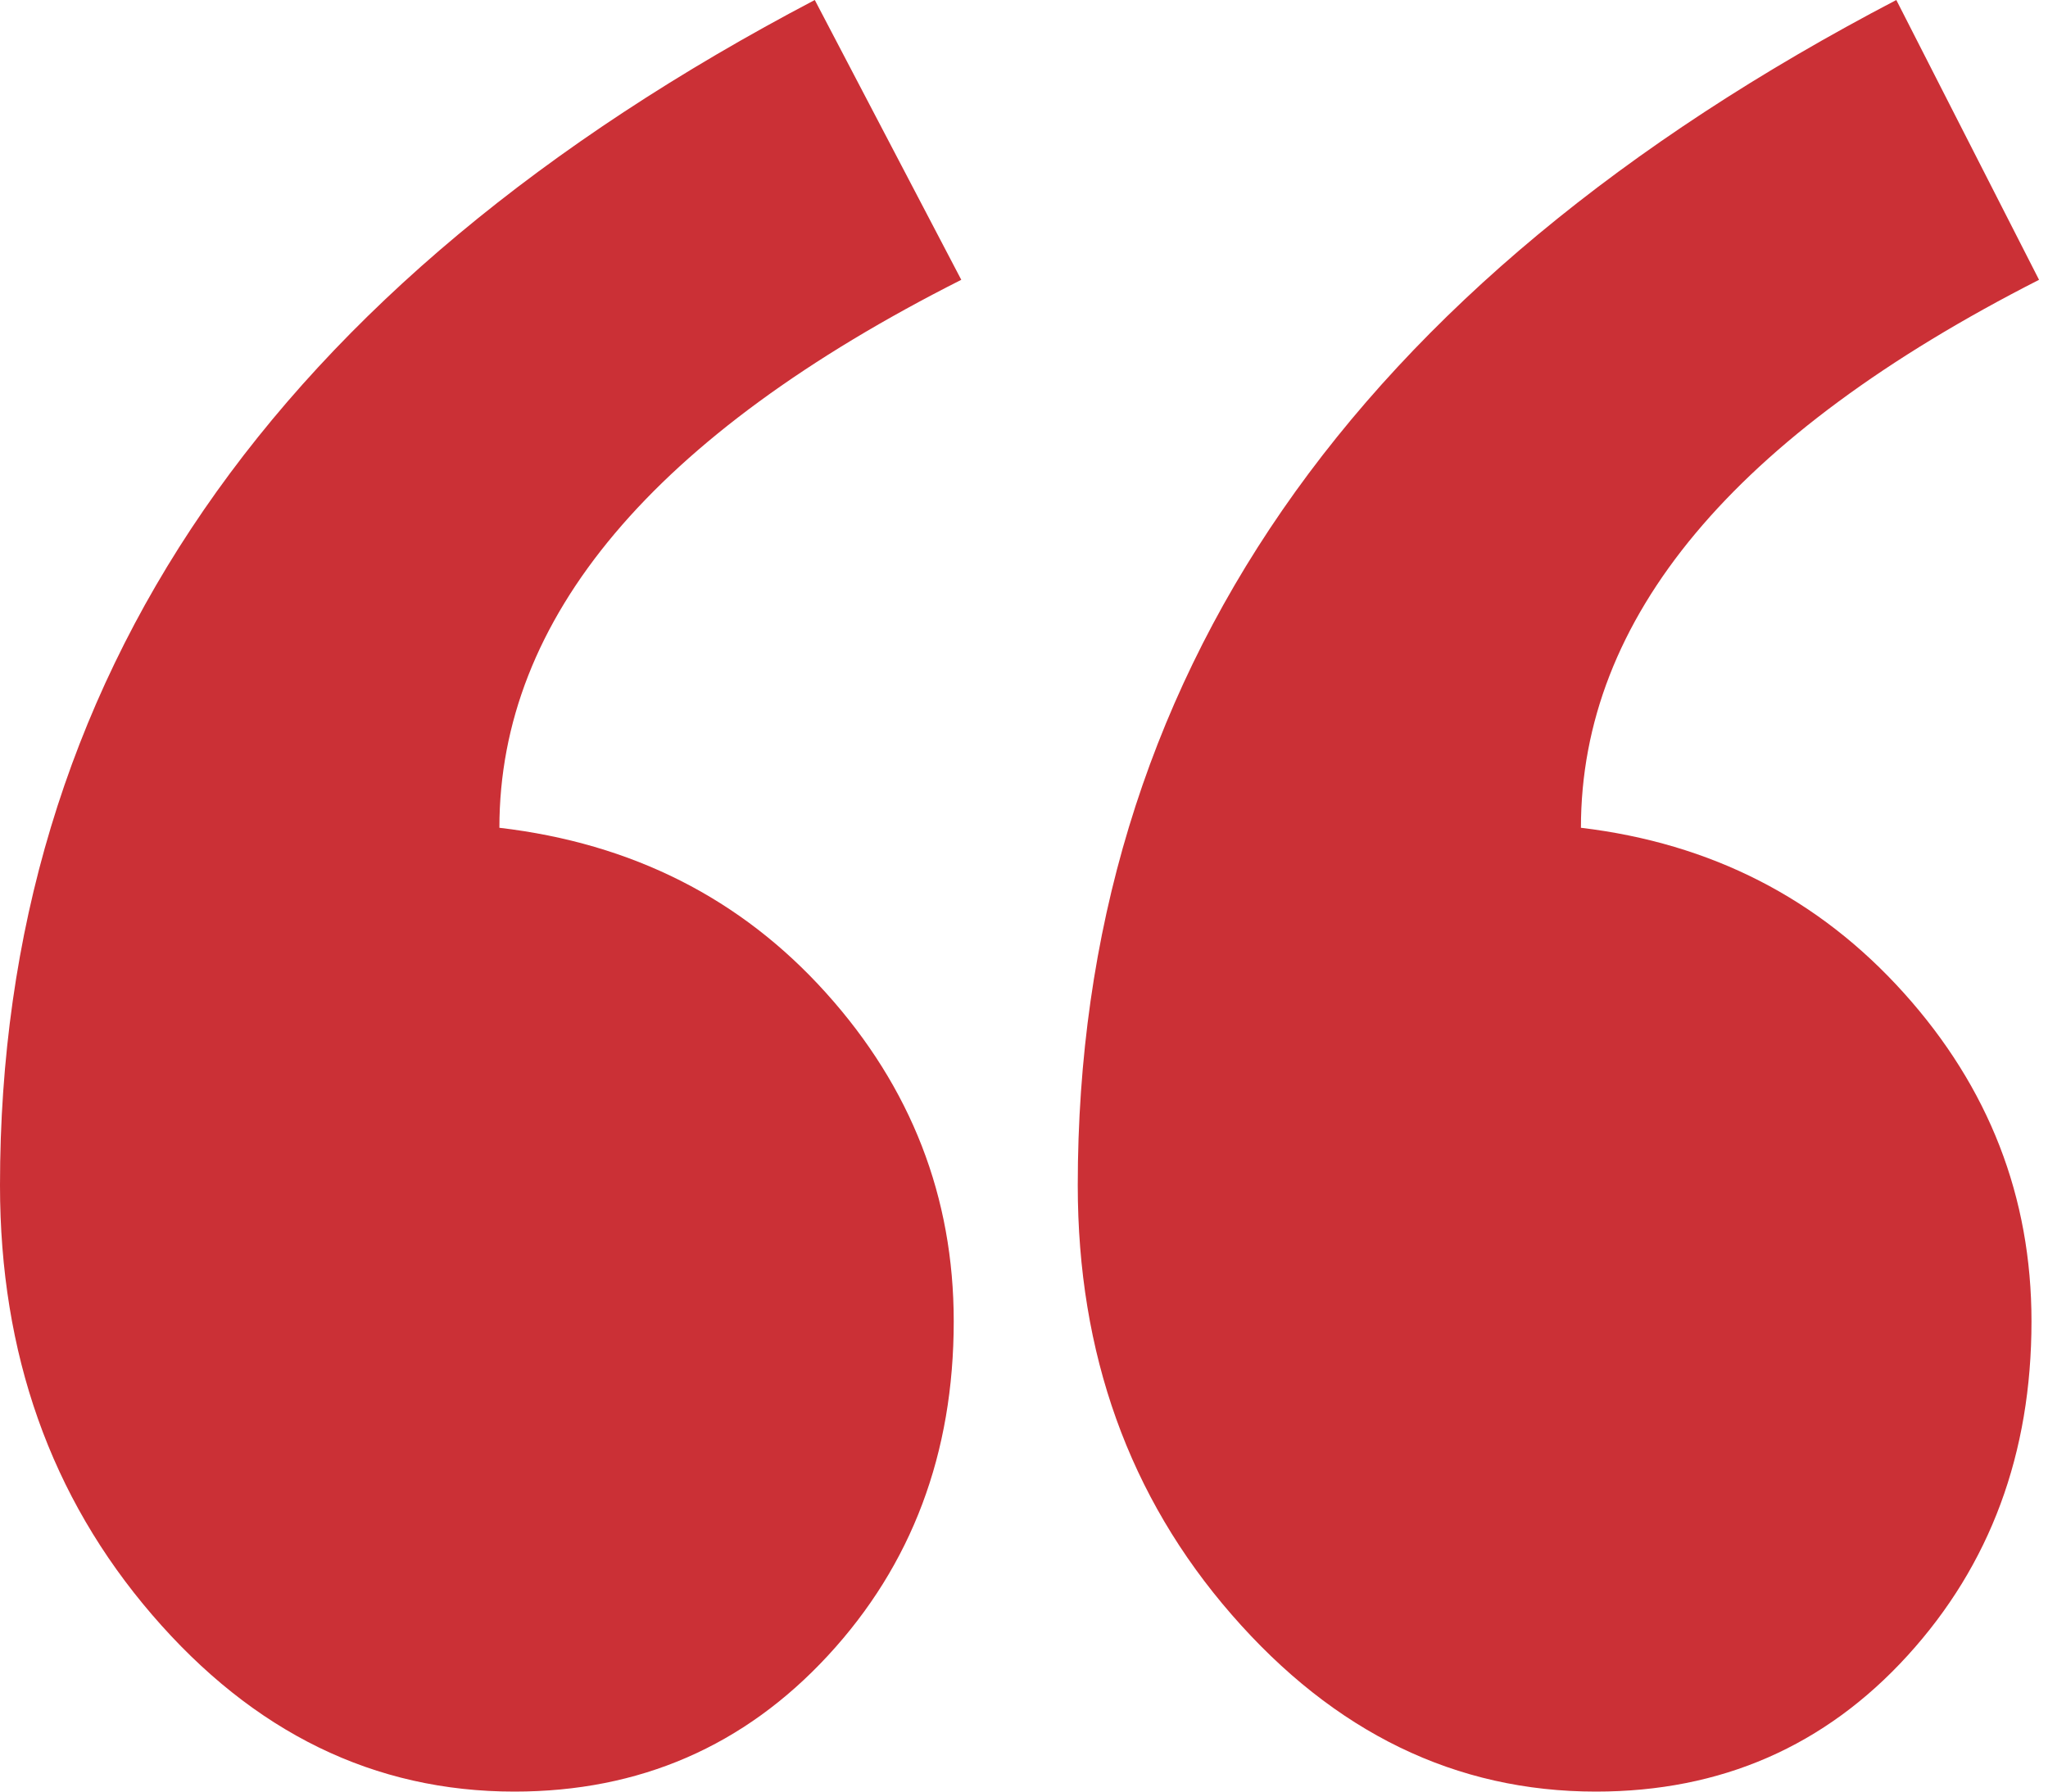 <svg width="32" height="28" viewBox="0 0 32 28" fill="none" xmlns="http://www.w3.org/2000/svg">
<g clip-path="url(#clip0_12404_167877)">
<path fill-rule="evenodd" clip-rule="evenodd" d="M31.86 4.373C27.088 6.803 24.702 9.657 24.702 12.937C26.736 13.18 28.418 14.04 29.747 15.518C31.077 16.996 31.742 18.707 31.742 20.651C31.742 22.716 31.097 24.457 29.806 25.874C28.515 27.291 26.892 28 24.937 28C22.746 28 20.849 27.079 19.246 25.236C17.642 23.394 16.84 21.157 16.84 18.525C16.84 10.629 21.103 4.454 29.63 0L31.86 4.373ZM15.02 4.373C10.209 6.803 7.803 9.657 7.803 12.937C9.876 13.18 11.578 14.04 12.907 15.518C14.237 16.996 14.902 18.707 14.902 20.651C14.902 22.716 14.247 24.457 12.937 25.874C11.627 27.291 9.993 28 8.038 28C5.847 28 3.96 27.079 2.376 25.236C0.792 23.394 0 21.157 0 18.525C0 10.629 4.244 4.454 12.731 0L15.02 4.373Z" fill="#CB3036"/>
</g>
<defs>
<clipPath id="clip0_12404_167877">
<rect width="32" height="28" fill="white"/>
</clipPath>
</defs>
</svg>
